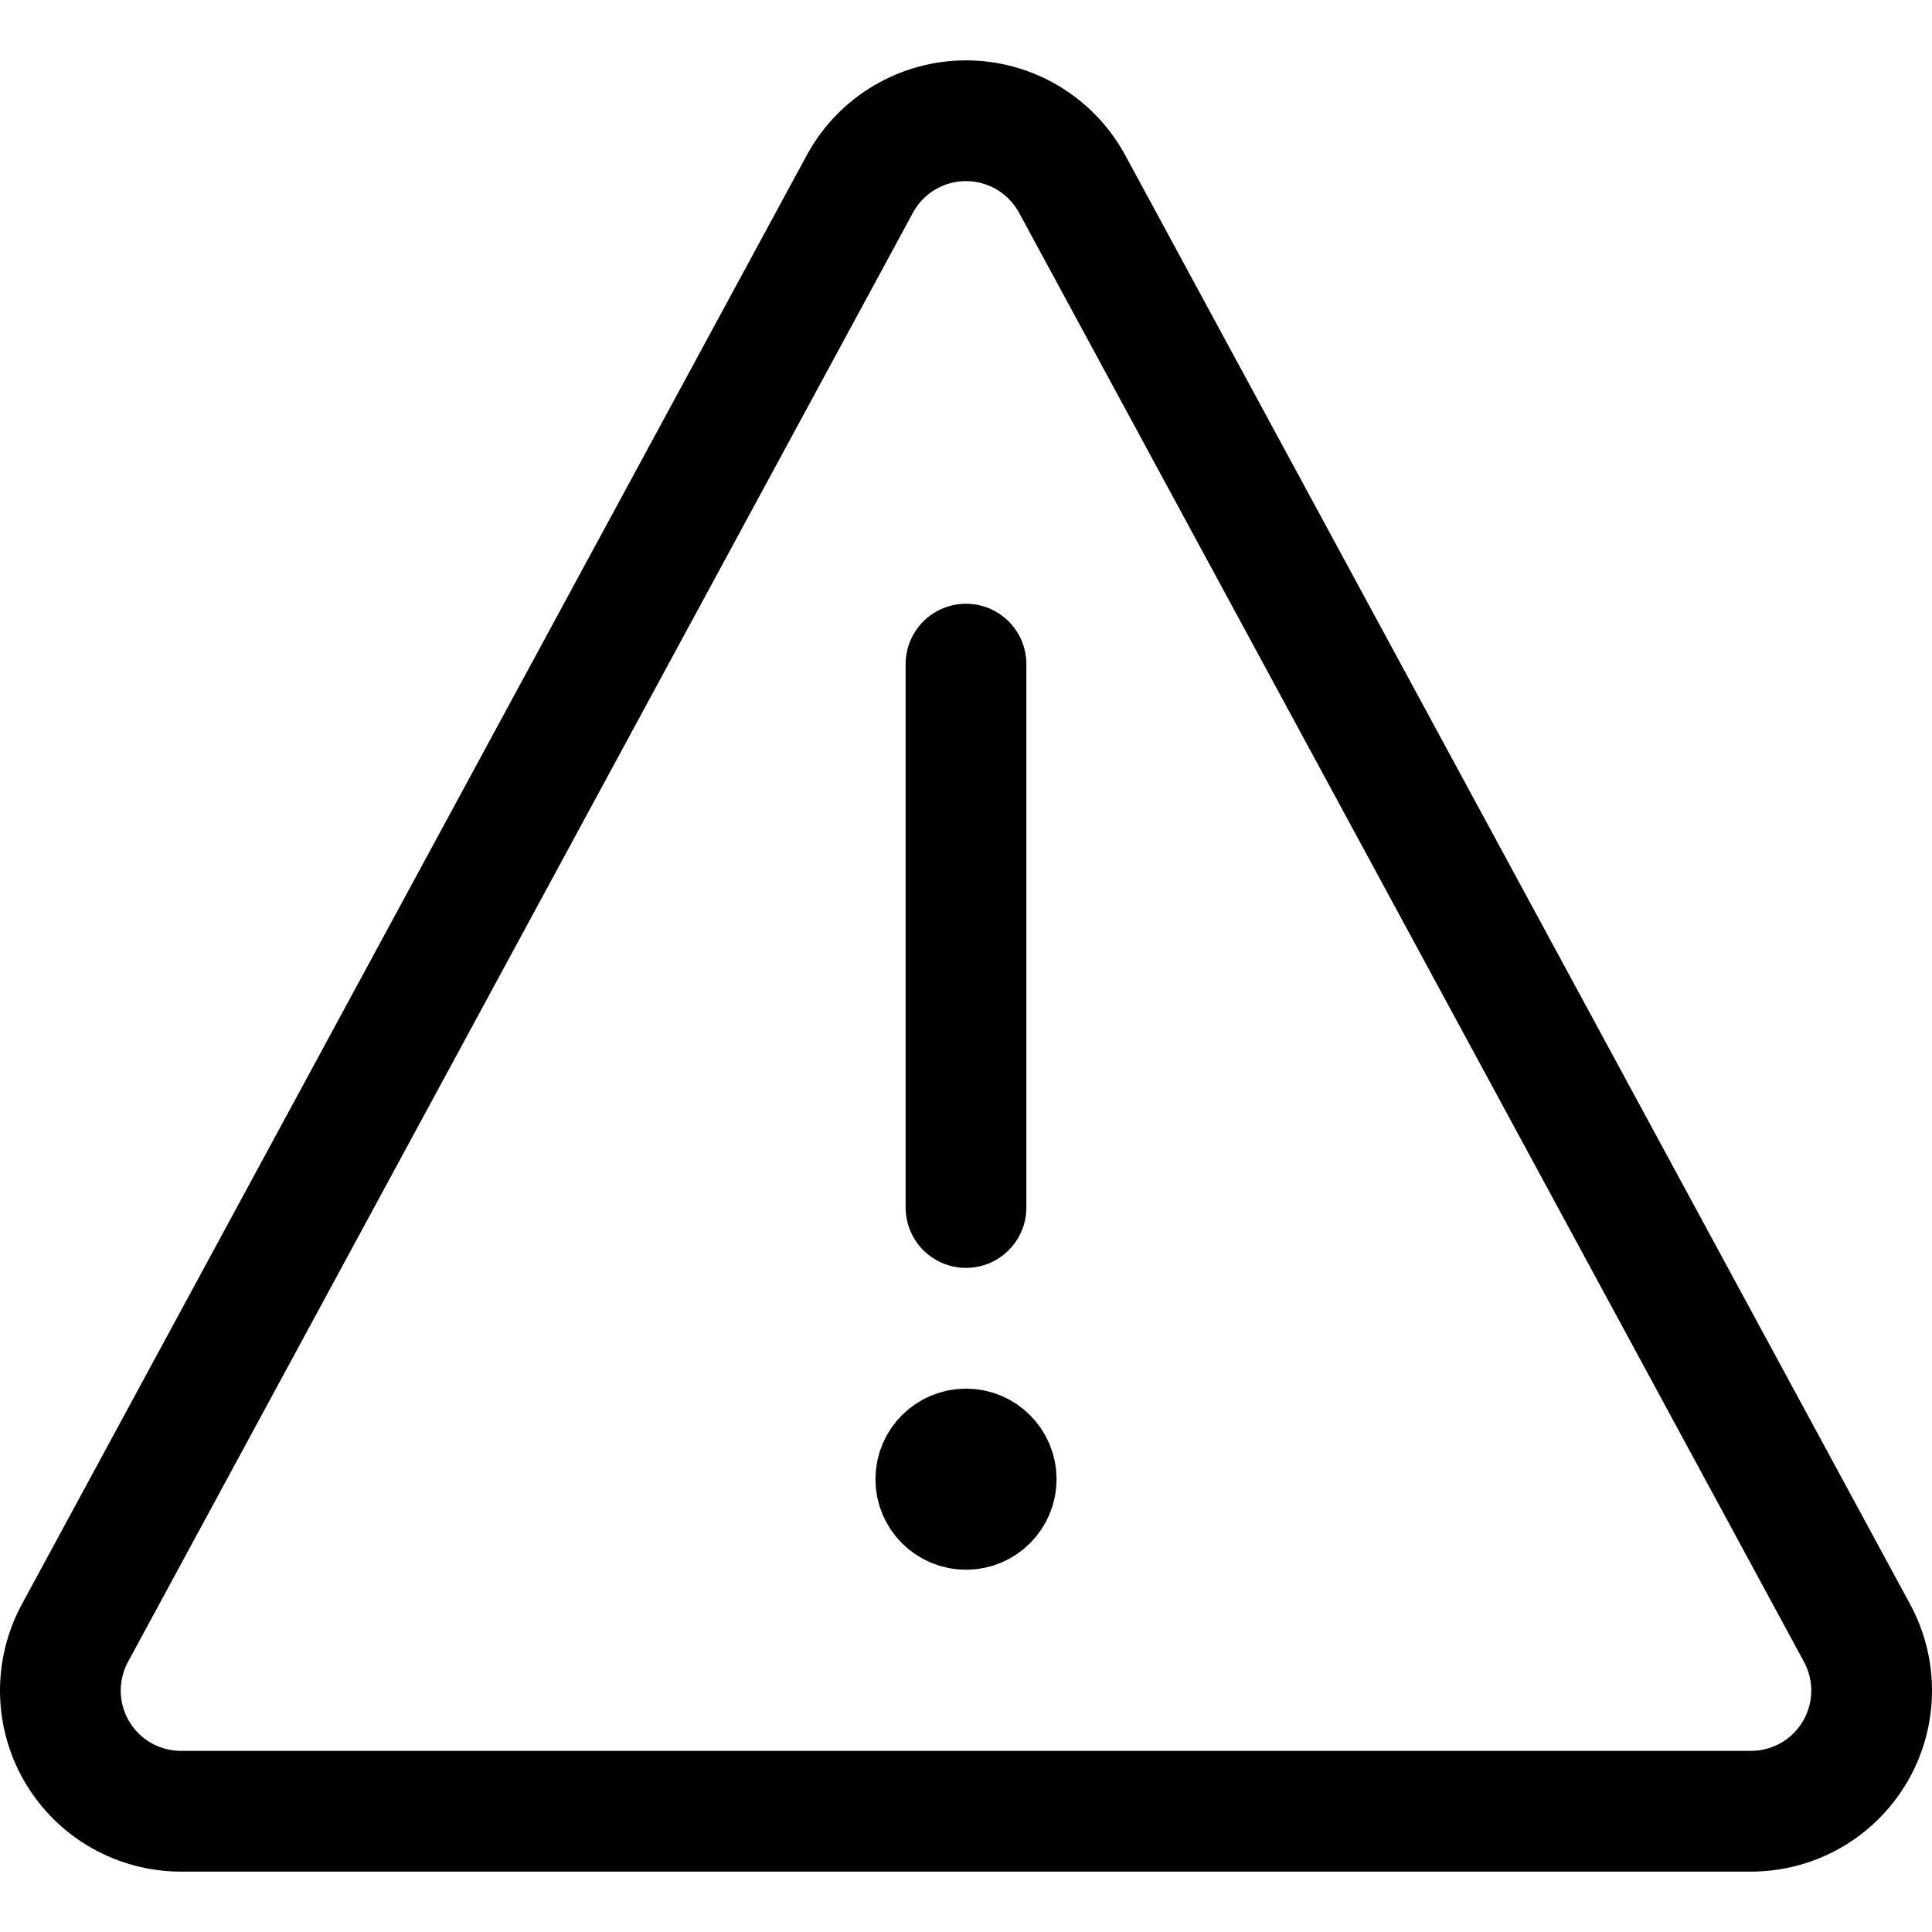 <svg xmlns="http://www.w3.org/2000/svg" fill="none" viewBox="0 0 24 24" id="Road-Sign-Warning--Streamline-Ultimate.svg" height="24" width="24"><desc>Road Sign Warning Streamline Icon: https://streamlinehq.com</desc><path stroke="#000000" stroke-linecap="round" stroke-linejoin="round" d="M13.313 2.275c-0.13 -0.235 -0.32 -0.43 -0.551 -0.567 -0.231 -0.136 -0.494 -0.208 -0.762 -0.208 -0.268 0 -0.531 0.072 -0.762 0.208 -0.231 0.136 -0.421 0.332 -0.551 0.567L0.937 20.275c-0.126 0.228 -0.19 0.486 -0.187 0.747 0.004 0.261 0.075 0.516 0.208 0.741 0.133 0.225 0.321 0.411 0.548 0.54 0.227 0.129 0.483 0.197 0.744 0.197H21.75c0.261 0 0.517 -0.068 0.744 -0.197 0.227 -0.129 0.415 -0.316 0.548 -0.54 0.133 -0.225 0.204 -0.48 0.208 -0.741 0.004 -0.261 -0.061 -0.518 -0.187 -0.747l-9.75 -18Z" stroke-width="1.5"></path><path stroke="#000000" stroke-linecap="round" stroke-linejoin="round" d="M12 15V8.25" stroke-width="1.5"></path><path stroke="#000000" d="M12 18.75c-0.207 0 -0.375 -0.168 -0.375 -0.375S11.793 18 12 18" stroke-width="1.5"></path><path stroke="#000000" d="M12 18.75c0.207 0 0.375 -0.168 0.375 -0.375S12.207 18 12 18" stroke-width="1.5"></path></svg>